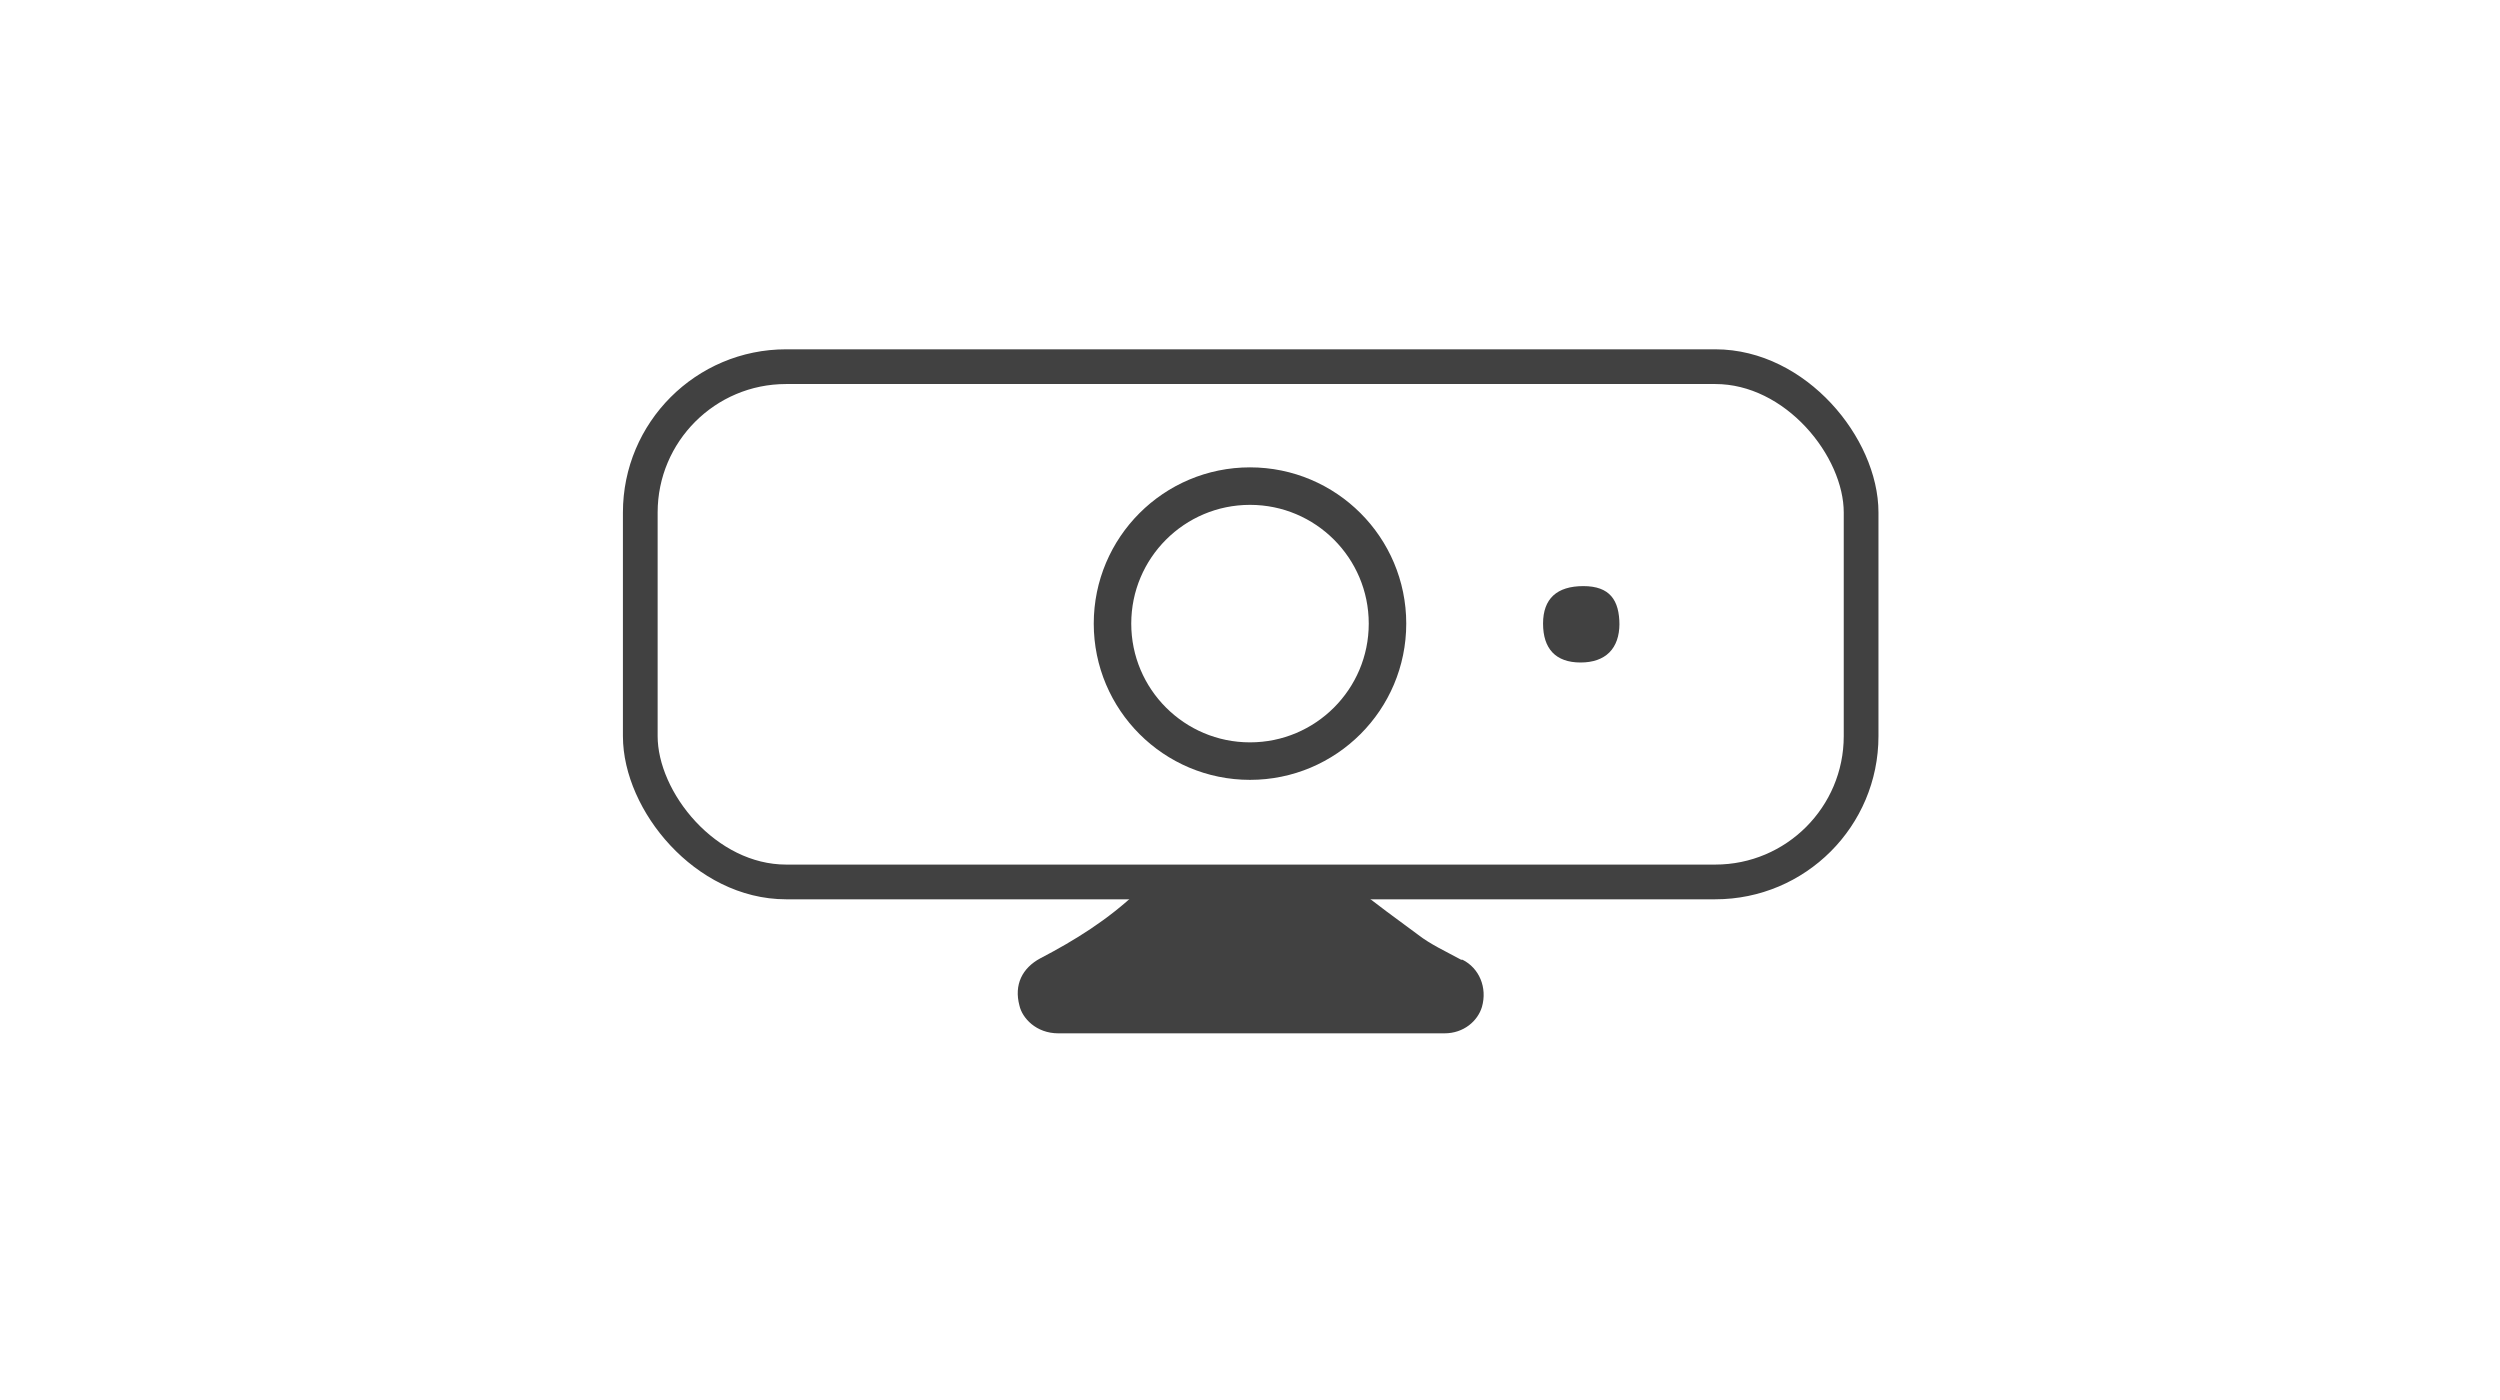 <?xml version="1.0" encoding="UTF-8"?>
<svg xmlns="http://www.w3.org/2000/svg" width="2.5in" height="1.4in" version="1.1" viewBox="0 0 180 100.8">
  <defs>
    <style>
      .cls-1 {
        stroke-width: 2.5px;
      }

      .cls-1, .cls-2 {
        fill: none;
        stroke: #414141;
        stroke-miterlimit: 10;
      }

      .cls-2 {
        stroke-width: 2.7px;
      }

      .cls-3 {
        fill: #414141;
      }
    </style>
  </defs>
  <!-- Generator: Adobe Illustrator 28.6.0, SVG Export Plug-In . SVG Version: 1.2.0 Build 709)  -->
  <g>
    <g id="Layer_1">
      <g>
        <path class="cls-3" d="M116.6,44.9c0,1.8-1,2.8-2.8,2.8s-2.7-1-2.7-2.8,1-2.7,2.9-2.7,2.6,1,2.6,2.8Z"/>
        <rect class="cls-1" x="46.1" y="26.4" width="87.9" height="37.1" rx="10.5" ry="10.5"/>
        <circle class="cls-2" cx="90" cy="44.9" r="9.9"/>
      </g>
      <path class="cls-3" d="M105.2,69.1c-1.1-.6-2.2-1.1-3.1-1.8-1.5-1.1-3-2.2-4.5-3.4h-15.4c0,.1-.2.2-.3.3-2.1,2-4.5,3.5-7,4.8-1.3.7-1.9,1.9-1.5,3.4.2.9,1.2,2,2.8,2,9.3,0,18.6,0,27.8,0,1.4,0,2.4-.9,2.7-1.9.4-1.4-.2-2.8-1.4-3.4h0Z"/>
    </g>
  </g>
</svg>